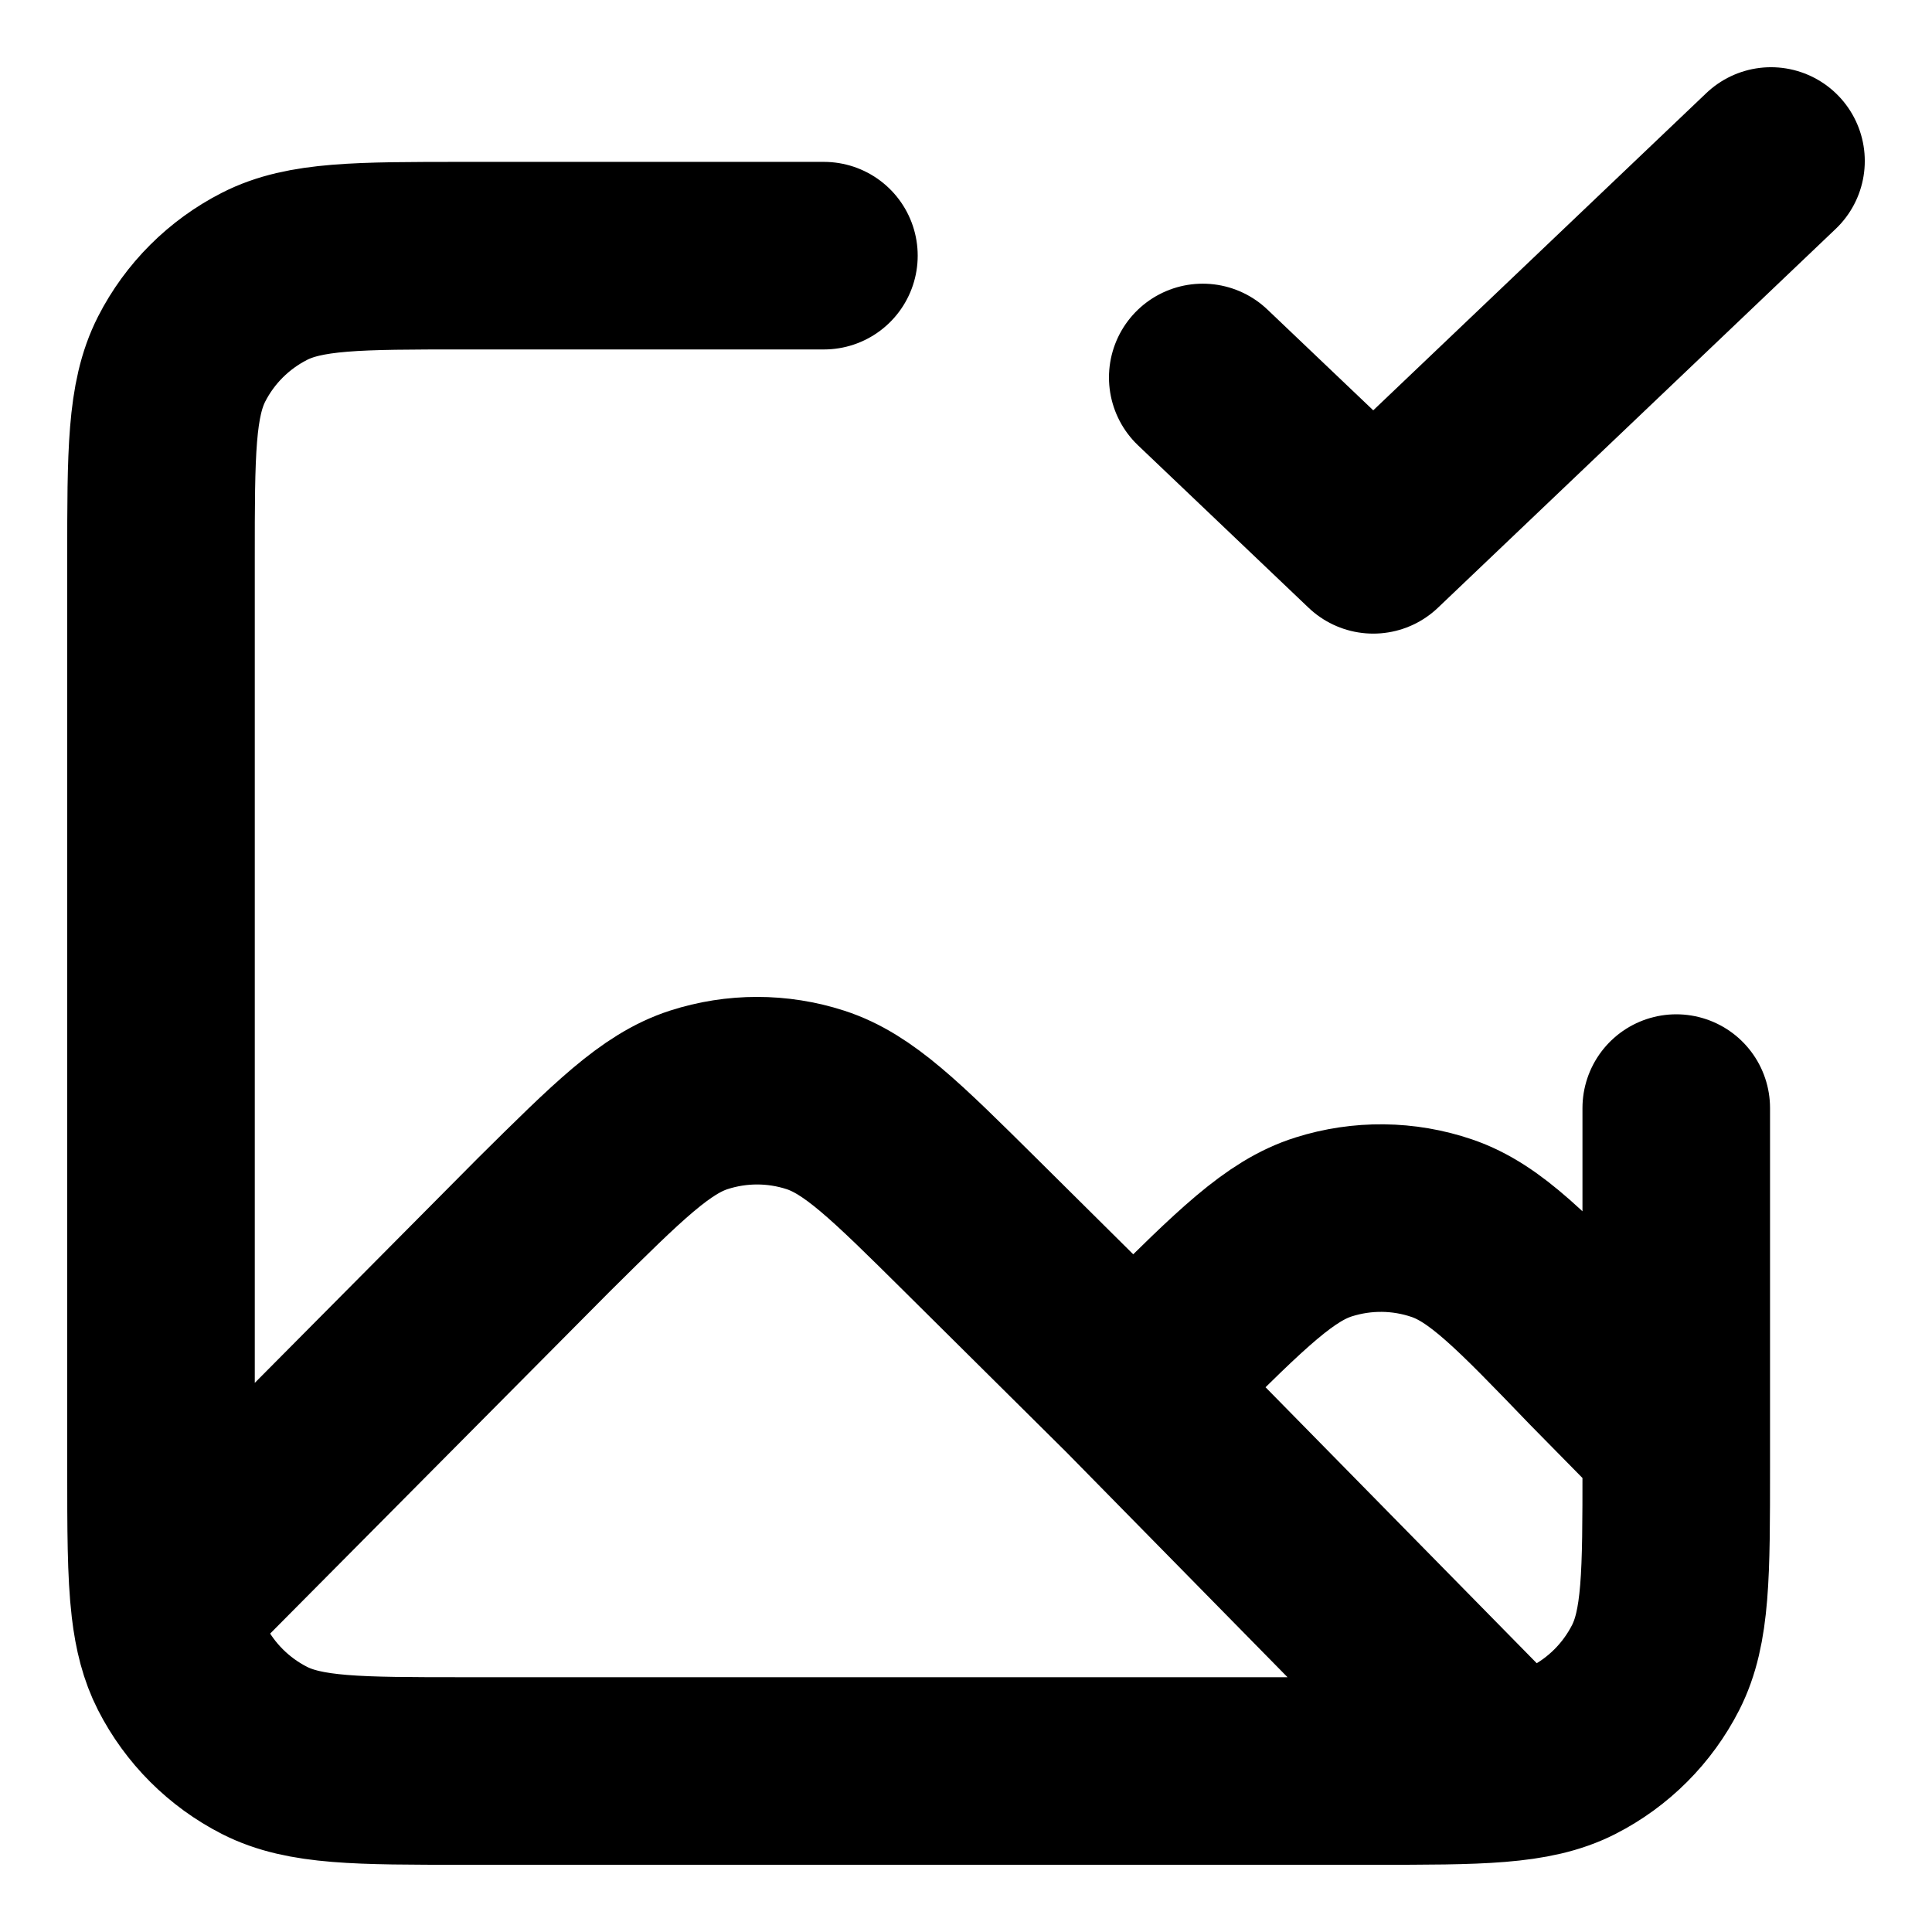 <svg width="24" height="24" viewBox="0 0 24 24" fill="none" xmlns="http://www.w3.org/2000/svg">
<path d="M14.076 17.221L12.056 15.217C11.127 14.296 10.663 13.836 10.128 13.663C9.658 13.511 9.152 13.511 8.681 13.663C8.147 13.836 7.683 14.296 6.754 15.217L2.049 19.956M14.076 17.221L14.478 16.823C15.426 15.882 15.9 15.412 16.444 15.241C16.922 15.09 17.436 15.095 17.911 15.257C18.451 15.441 18.914 15.922 19.84 16.884L20.823 17.883M14.076 17.221L18.729 21.956M2.049 19.956C2 19.537 2 18.996 2 18.235V6.941C2 5.623 2 4.965 2.256 4.461C2.482 4.018 2.842 3.659 3.285 3.433C3.788 3.176 4.447 3.176 5.765 3.176H10.235M2.049 19.956C2.085 20.262 2.148 20.503 2.256 20.715C2.482 21.158 2.842 21.518 3.285 21.744C3.788 22 4.447 22 5.765 22H17.059C18.377 22 19.035 22 19.539 21.744C19.982 21.518 20.341 21.158 20.567 20.715C20.823 20.212 20.823 19.553 20.823 18.235V13.765M14.941 4.689L17.059 6.706L22 2" stroke="black" stroke-width="2.33" stroke-linecap="round" stroke-linejoin="round"/>
</svg>
